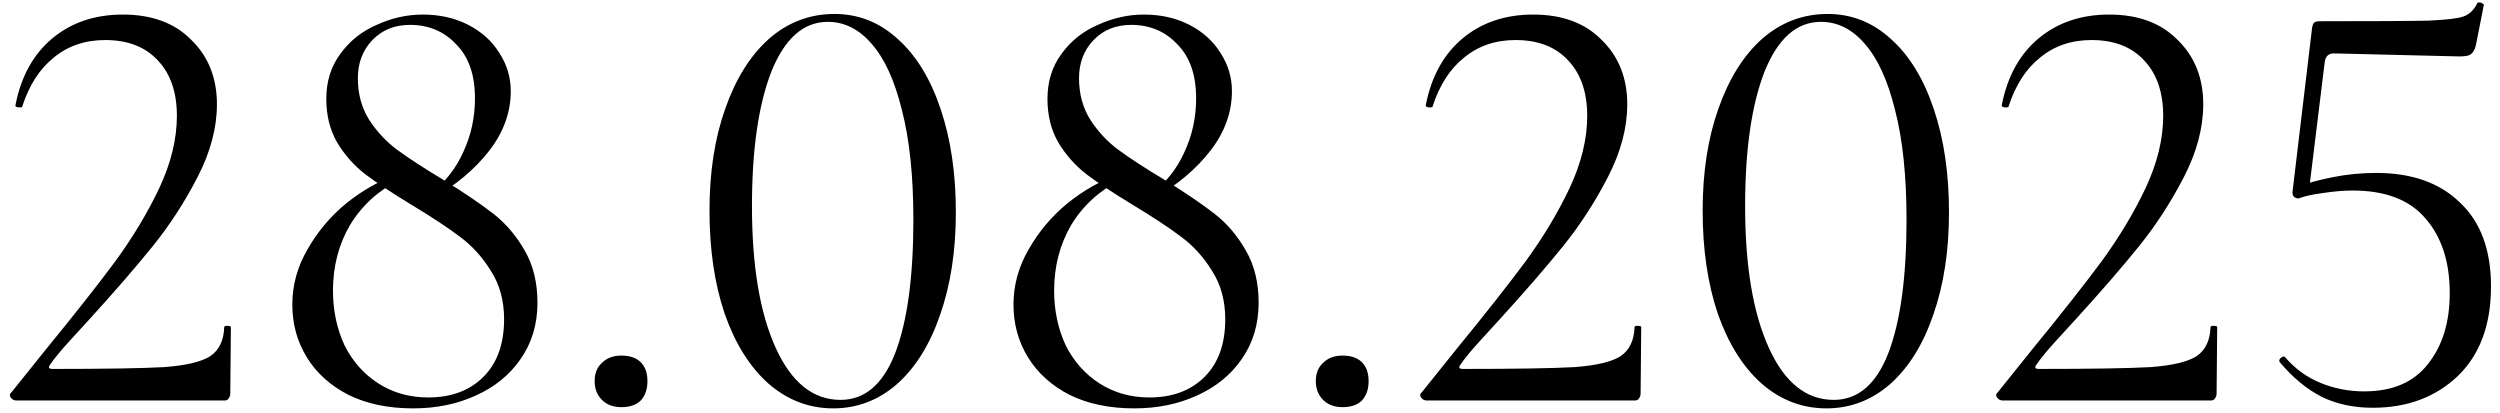 <?xml version="1.0" encoding="UTF-8"?> <svg xmlns="http://www.w3.org/2000/svg" width="206" height="34" viewBox="0 0 206 34" fill="none"><path d="M1.325 33C1.159 33 1.009 32.917 0.875 32.75C0.775 32.583 0.792 32.45 0.925 32.35L3.775 28.8C6.175 25.867 8.092 23.433 9.525 21.5C10.959 19.533 12.159 17.533 13.125 15.5C14.092 13.433 14.575 11.45 14.575 9.55C14.575 7.617 14.059 6.1 13.025 5C11.992 3.867 10.542 3.3 8.675 3.3C7.009 3.3 5.592 3.783 4.425 4.75C3.259 5.683 2.392 7.033 1.825 8.8C1.825 8.833 1.759 8.85 1.625 8.85C1.359 8.85 1.242 8.783 1.275 8.65C1.742 6.283 2.759 4.45 4.325 3.15C5.892 1.85 7.825 1.2 10.125 1.2C12.525 1.2 14.409 1.9 15.775 3.3C17.175 4.667 17.875 6.433 17.875 8.6C17.875 10.533 17.342 12.533 16.275 14.6C15.209 16.667 13.975 18.567 12.575 20.3C11.175 22.033 9.442 24.033 7.375 26.3C7.075 26.633 6.542 27.217 5.775 28.05C5.042 28.85 4.492 29.517 4.125 30.05C3.959 30.283 4.025 30.4 4.325 30.4C8.659 30.4 11.725 30.35 13.525 30.25C15.325 30.117 16.592 29.817 17.325 29.35C18.058 28.85 18.442 28.05 18.475 26.95C18.475 26.883 18.558 26.85 18.725 26.85C18.925 26.85 19.025 26.883 19.025 26.95L18.975 32.45C18.975 32.583 18.925 32.717 18.825 32.85C18.759 32.95 18.659 33 18.525 33H1.325ZM35.387 16.05C36.654 15.05 37.587 13.867 38.187 12.5C38.821 11.133 39.137 9.667 39.137 8.1C39.137 6.167 38.621 4.683 37.587 3.65C36.587 2.583 35.321 2.05 33.787 2.05C32.521 2.05 31.487 2.467 30.687 3.3C29.887 4.133 29.487 5.183 29.487 6.45C29.487 7.75 29.804 8.9 30.437 9.9C31.071 10.867 31.837 11.683 32.737 12.35C33.637 13.017 34.921 13.85 36.587 14.85C38.254 15.883 39.604 16.8 40.637 17.6C41.671 18.4 42.537 19.417 43.237 20.65C43.937 21.85 44.287 23.283 44.287 24.95C44.287 26.717 43.821 28.267 42.887 29.6C41.987 30.9 40.754 31.9 39.187 32.6C37.654 33.3 35.937 33.65 34.037 33.65C32.004 33.65 30.237 33.283 28.737 32.55C27.237 31.783 26.087 30.75 25.287 29.45C24.487 28.15 24.087 26.7 24.087 25.1C24.087 23.5 24.504 21.983 25.337 20.55C26.171 19.083 27.237 17.817 28.537 16.75C29.871 15.683 31.254 14.9 32.687 14.4L32.937 14.8C31.171 15.7 29.804 16.95 28.837 18.55C27.904 20.15 27.437 21.95 27.437 23.95C27.437 25.583 27.754 27.083 28.387 28.45C29.054 29.783 29.987 30.833 31.187 31.6C32.387 32.367 33.754 32.75 35.287 32.75C37.187 32.75 38.704 32.183 39.837 31.05C40.971 29.917 41.537 28.333 41.537 26.3C41.537 24.767 41.171 23.433 40.437 22.3C39.737 21.167 38.887 20.233 37.887 19.5C36.921 18.767 35.554 17.867 33.787 16.8C32.254 15.867 31.021 15.05 30.087 14.35C29.154 13.617 28.387 12.75 27.787 11.75C27.187 10.717 26.887 9.517 26.887 8.15C26.887 6.717 27.271 5.483 28.037 4.45C28.804 3.383 29.804 2.583 31.037 2.05C32.271 1.483 33.537 1.2 34.837 1.2C36.237 1.2 37.487 1.483 38.587 2.05C39.687 2.617 40.537 3.383 41.137 4.35C41.771 5.317 42.087 6.367 42.087 7.5C42.087 9.267 41.487 10.917 40.287 12.45C39.121 13.95 37.571 15.25 35.637 16.35L35.387 16.05ZM51.199 33.55C50.532 33.55 49.999 33.35 49.599 32.95C49.199 32.55 48.999 32.033 48.999 31.4C48.999 30.767 49.199 30.267 49.599 29.9C49.999 29.5 50.532 29.3 51.199 29.3C51.899 29.3 52.432 29.483 52.799 29.85C53.166 30.217 53.349 30.733 53.349 31.4C53.349 32.067 53.166 32.6 52.799 33C52.432 33.367 51.899 33.55 51.199 33.55ZM68.662 33.65C66.662 33.65 64.879 32.967 63.312 31.6C61.779 30.233 60.579 28.317 59.712 25.85C58.879 23.383 58.462 20.55 58.462 17.35C58.462 14.183 58.896 11.383 59.762 8.95C60.629 6.483 61.829 4.567 63.362 3.2C64.929 1.833 66.729 1.15 68.762 1.15C70.729 1.15 72.462 1.833 73.962 3.2C75.496 4.567 76.679 6.5 77.512 9C78.346 11.467 78.762 14.3 78.762 17.5C78.762 20.667 78.329 23.483 77.462 25.95C76.629 28.383 75.446 30.283 73.912 31.65C72.379 32.983 70.629 33.65 68.662 33.65ZM69.262 32.95C71.262 32.95 72.762 31.667 73.762 29.1C74.762 26.5 75.262 22.833 75.262 18.1C75.262 14.5 74.946 11.483 74.312 9.05C73.712 6.617 72.879 4.8 71.812 3.6C70.779 2.4 69.579 1.8 68.212 1.8C66.212 1.8 64.662 3.167 63.562 5.9C62.496 8.633 61.962 12.333 61.962 17C61.962 21.9 62.612 25.783 63.912 28.65C65.212 31.517 66.996 32.95 69.262 32.95ZM94.811 16.05C96.078 15.05 97.011 13.867 97.611 12.5C98.245 11.133 98.561 9.667 98.561 8.1C98.561 6.167 98.044 4.683 97.011 3.65C96.011 2.583 94.745 2.05 93.211 2.05C91.945 2.05 90.911 2.467 90.111 3.3C89.311 4.133 88.911 5.183 88.911 6.45C88.911 7.75 89.228 8.9 89.861 9.9C90.495 10.867 91.261 11.683 92.161 12.35C93.061 13.017 94.344 13.85 96.011 14.85C97.678 15.883 99.028 16.8 100.061 17.6C101.094 18.4 101.961 19.417 102.661 20.65C103.361 21.85 103.711 23.283 103.711 24.95C103.711 26.717 103.244 28.267 102.311 29.6C101.411 30.9 100.178 31.9 98.611 32.6C97.078 33.3 95.361 33.65 93.461 33.65C91.428 33.65 89.661 33.283 88.161 32.55C86.661 31.783 85.511 30.75 84.711 29.45C83.911 28.15 83.511 26.7 83.511 25.1C83.511 23.5 83.928 21.983 84.761 20.55C85.594 19.083 86.661 17.817 87.961 16.75C89.294 15.683 90.678 14.9 92.111 14.4L92.361 14.8C90.594 15.7 89.228 16.95 88.261 18.55C87.328 20.15 86.861 21.95 86.861 23.95C86.861 25.583 87.178 27.083 87.811 28.45C88.478 29.783 89.411 30.833 90.611 31.6C91.811 32.367 93.178 32.75 94.711 32.75C96.611 32.75 98.128 32.183 99.261 31.05C100.394 29.917 100.961 28.333 100.961 26.3C100.961 24.767 100.594 23.433 99.861 22.3C99.161 21.167 98.311 20.233 97.311 19.5C96.344 18.767 94.978 17.867 93.211 16.8C91.678 15.867 90.445 15.05 89.511 14.35C88.578 13.617 87.811 12.75 87.211 11.75C86.611 10.717 86.311 9.517 86.311 8.15C86.311 6.717 86.695 5.483 87.461 4.45C88.228 3.383 89.228 2.583 90.461 2.05C91.695 1.483 92.961 1.2 94.261 1.2C95.661 1.2 96.911 1.483 98.011 2.05C99.111 2.617 99.961 3.383 100.561 4.35C101.194 5.317 101.511 6.367 101.511 7.5C101.511 9.267 100.911 10.917 99.711 12.45C98.544 13.95 96.995 15.25 95.061 16.35L94.811 16.05ZM110.623 33.55C109.956 33.55 109.423 33.35 109.023 32.95C108.623 32.55 108.423 32.033 108.423 31.4C108.423 30.767 108.623 30.267 109.023 29.9C109.423 29.5 109.956 29.3 110.623 29.3C111.323 29.3 111.856 29.483 112.223 29.85C112.59 30.217 112.773 30.733 112.773 31.4C112.773 32.067 112.59 32.6 112.223 33C111.856 33.367 111.323 33.55 110.623 33.55ZM117.536 33C117.369 33 117.219 32.917 117.086 32.75C116.986 32.583 117.003 32.45 117.136 32.35L119.986 28.8C122.386 25.867 124.303 23.433 125.736 21.5C127.169 19.533 128.369 17.533 129.336 15.5C130.303 13.433 130.786 11.45 130.786 9.55C130.786 7.617 130.269 6.1 129.236 5C128.203 3.867 126.753 3.3 124.886 3.3C123.219 3.3 121.803 3.783 120.636 4.75C119.469 5.683 118.603 7.033 118.036 8.8C118.036 8.833 117.969 8.85 117.836 8.85C117.569 8.85 117.453 8.783 117.486 8.65C117.953 6.283 118.969 4.45 120.536 3.15C122.103 1.85 124.036 1.2 126.336 1.2C128.736 1.2 130.619 1.9 131.986 3.3C133.386 4.667 134.086 6.433 134.086 8.6C134.086 10.533 133.553 12.533 132.486 14.6C131.419 16.667 130.186 18.567 128.786 20.3C127.386 22.033 125.653 24.033 123.586 26.3C123.286 26.633 122.753 27.217 121.986 28.05C121.253 28.85 120.703 29.517 120.336 30.05C120.169 30.283 120.236 30.4 120.536 30.4C124.869 30.4 127.936 30.35 129.736 30.25C131.536 30.117 132.803 29.817 133.536 29.35C134.269 28.85 134.653 28.05 134.686 26.95C134.686 26.883 134.769 26.85 134.936 26.85C135.136 26.85 135.236 26.883 135.236 26.95L135.186 32.45C135.186 32.583 135.136 32.717 135.036 32.85C134.969 32.95 134.869 33 134.736 33H117.536ZM150.498 33.65C148.498 33.65 146.715 32.967 145.148 31.6C143.615 30.233 142.415 28.317 141.548 25.85C140.715 23.383 140.298 20.55 140.298 17.35C140.298 14.183 140.732 11.383 141.598 8.95C142.465 6.483 143.665 4.567 145.198 3.2C146.765 1.833 148.565 1.15 150.598 1.15C152.565 1.15 154.298 1.833 155.798 3.2C157.332 4.567 158.515 6.5 159.348 9C160.182 11.467 160.598 14.3 160.598 17.5C160.598 20.667 160.165 23.483 159.298 25.95C158.465 28.383 157.282 30.283 155.748 31.65C154.215 32.983 152.465 33.65 150.498 33.65ZM151.098 32.95C153.098 32.95 154.598 31.667 155.598 29.1C156.598 26.5 157.098 22.833 157.098 18.1C157.098 14.5 156.782 11.483 156.148 9.05C155.548 6.617 154.715 4.8 153.648 3.6C152.615 2.4 151.415 1.8 150.048 1.8C148.048 1.8 146.498 3.167 145.398 5.9C144.332 8.633 143.798 12.333 143.798 17C143.798 21.9 144.448 25.783 145.748 28.65C147.048 31.517 148.832 32.95 151.098 32.95ZM164.997 33C164.83 33 164.68 32.917 164.547 32.75C164.447 32.583 164.464 32.45 164.597 32.35L167.447 28.8C169.847 25.867 171.764 23.433 173.197 21.5C174.63 19.533 175.83 17.533 176.797 15.5C177.764 13.433 178.247 11.45 178.247 9.55C178.247 7.617 177.73 6.1 176.697 5C175.664 3.867 174.214 3.3 172.347 3.3C170.68 3.3 169.264 3.783 168.097 4.75C166.93 5.683 166.064 7.033 165.497 8.8C165.497 8.833 165.43 8.85 165.297 8.85C165.03 8.85 164.914 8.783 164.947 8.65C165.414 6.283 166.43 4.45 167.997 3.15C169.564 1.85 171.497 1.2 173.797 1.2C176.197 1.2 178.08 1.9 179.447 3.3C180.847 4.667 181.547 6.433 181.547 8.6C181.547 10.533 181.014 12.533 179.947 14.6C178.88 16.667 177.647 18.567 176.247 20.3C174.847 22.033 173.114 24.033 171.047 26.3C170.747 26.633 170.214 27.217 169.447 28.05C168.714 28.85 168.164 29.517 167.797 30.05C167.63 30.283 167.697 30.4 167.997 30.4C172.33 30.4 175.397 30.35 177.197 30.25C178.997 30.117 180.264 29.817 180.997 29.35C181.73 28.85 182.114 28.05 182.147 26.95C182.147 26.883 182.23 26.85 182.397 26.85C182.597 26.85 182.697 26.883 182.697 26.95L182.647 32.45C182.647 32.583 182.597 32.717 182.497 32.85C182.43 32.95 182.33 33 182.197 33H164.997ZM189.409 16.35C189.243 16.35 189.109 16.3 189.009 16.2C188.909 16.067 188.876 15.917 188.909 15.75L190.509 2.35C190.543 2.117 190.593 1.967 190.659 1.9C190.726 1.8 190.893 1.75 191.159 1.75C195.659 1.75 198.643 1.733 200.109 1.7C201.609 1.633 202.576 1.517 203.009 1.35C203.476 1.183 203.843 0.833 204.109 0.3C204.109 0.233 204.176 0.2 204.309 0.2C204.409 0.2 204.493 0.233 204.559 0.3C204.659 0.333 204.693 0.383 204.659 0.45L204.009 3.75C203.909 4.117 203.759 4.367 203.559 4.5C203.393 4.6 203.093 4.65 202.659 4.65L192.309 4.4C191.876 4.4 191.626 4.633 191.559 5.1L190.259 15.7L189.409 16.35ZM188.309 29.45C189.109 30.383 190.076 31.083 191.209 31.55C192.343 32.017 193.543 32.25 194.809 32.25C197.143 32.25 198.893 31.5 200.059 30C201.259 28.5 201.859 26.55 201.859 24.15C201.859 21.583 201.193 19.533 199.859 18C198.559 16.467 196.559 15.7 193.859 15.7C193.126 15.7 192.326 15.767 191.459 15.9C190.626 16 189.943 16.15 189.409 16.35C189.376 16.35 189.359 16.317 189.359 16.25C189.359 16.083 189.376 15.917 189.409 15.75C189.476 15.55 189.526 15.4 189.559 15.3C190.193 15.067 191.076 14.833 192.209 14.6C193.376 14.367 194.576 14.25 195.809 14.25C198.743 14.25 201.043 15.067 202.709 16.7C204.409 18.3 205.259 20.6 205.259 23.6C205.259 26.767 204.343 29.233 202.509 31C200.676 32.733 198.343 33.6 195.509 33.6C193.943 33.6 192.543 33.3 191.309 32.7C190.076 32.067 188.926 31.117 187.859 29.85L187.809 29.75C187.809 29.617 187.876 29.517 188.009 29.45C188.143 29.35 188.243 29.35 188.309 29.45Z" fill="black"></path></svg> 